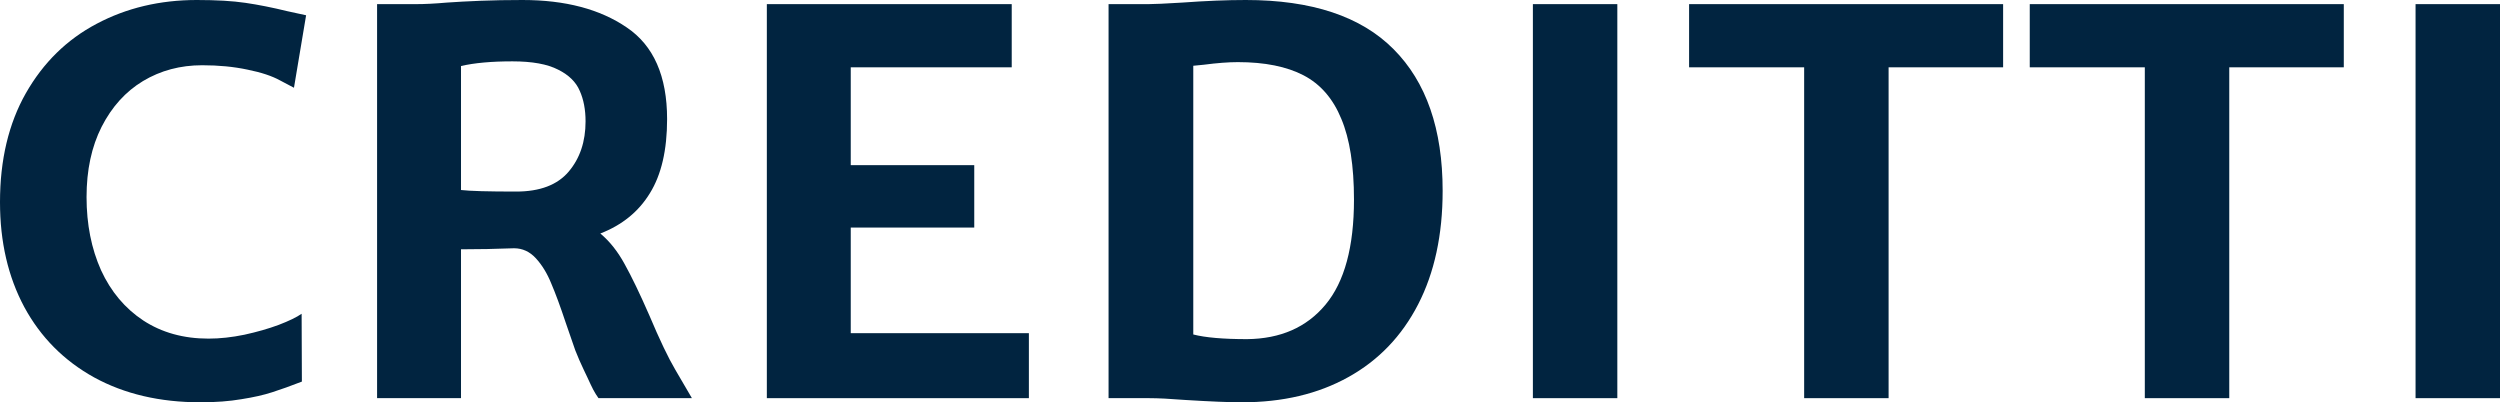 <svg width="174" height="28" viewBox="0 0 174 28" fill="none" xmlns="http://www.w3.org/2000/svg">
<path d="M13.701 0C15.061 0 16.187 0.066 17.081 0.198C17.987 0.33 18.954 0.523 19.983 0.775C20.73 0.943 21.171 1.039 21.305 1.063L20.46 6.108C20.387 6.072 20.069 5.904 19.505 5.604C18.942 5.291 18.183 5.039 17.228 4.847C16.273 4.643 15.22 4.541 14.069 4.541C12.55 4.541 11.179 4.907 9.955 5.64C8.742 6.372 7.781 7.435 7.071 8.829C6.373 10.21 6.024 11.838 6.024 13.712C6.024 15.61 6.361 17.309 7.034 18.811C7.72 20.3 8.7 21.465 9.973 22.306C11.259 23.147 12.771 23.568 14.51 23.568C15.306 23.568 16.138 23.477 17.008 23.297C17.889 23.105 18.685 22.877 19.395 22.613C20.117 22.336 20.65 22.078 20.993 21.838L21.011 26.559C20.24 26.859 19.554 27.105 18.954 27.297C18.367 27.489 17.65 27.652 16.805 27.784C15.961 27.928 15.012 28 13.959 28C11.13 28 8.663 27.423 6.557 26.27C4.451 25.105 2.828 23.471 1.69 21.369C0.563 19.267 0 16.835 0 14.072C0 11.129 0.6 8.601 1.8 6.486C3.012 4.36 4.653 2.751 6.722 1.658C8.804 0.553 11.13 0 13.701 0Z" fill="#012440"/>
<path d="M48.157 27.712H41.655C41.532 27.544 41.41 27.345 41.287 27.117C41.165 26.877 41.03 26.595 40.883 26.27L40.626 25.73C40.418 25.297 40.222 24.847 40.038 24.378C39.867 23.898 39.647 23.261 39.377 22.468C38.998 21.327 38.661 20.414 38.367 19.73C38.086 19.033 37.73 18.451 37.302 17.982C36.873 17.514 36.365 17.279 35.777 17.279C34.529 17.327 33.298 17.351 32.086 17.351V27.712H26.245V0.288H28.945C29.57 0.288 30.286 0.252 31.094 0.18C31.767 0.132 32.551 0.09 33.445 0.054C34.339 0.018 35.312 0 36.365 0C39.34 0 41.759 0.637 43.62 1.91C45.493 3.171 46.43 5.297 46.43 8.288C46.43 10.438 46.032 12.156 45.236 13.441C44.453 14.727 43.302 15.664 41.783 16.252C42.432 16.793 42.995 17.502 43.473 18.378C43.963 19.255 44.538 20.451 45.2 21.964C45.91 23.646 46.51 24.901 46.999 25.73L48.157 27.712ZM32.086 13.225C32.698 13.297 33.977 13.333 35.924 13.333C37.577 13.333 38.796 12.871 39.579 11.946C40.363 11.021 40.755 9.856 40.755 8.45C40.755 7.634 40.62 6.925 40.351 6.324C40.093 5.712 39.592 5.219 38.845 4.847C38.098 4.462 37.039 4.27 35.667 4.27C34.21 4.27 33.016 4.378 32.086 4.595V13.225Z" fill="#012440"/>
<path d="M70.416 0.288V4.685H59.212V11.495H67.808V15.838H59.212V23.189H71.61V27.712H53.372V0.288H70.416Z" fill="#012440"/>
<path d="M79.929 0.288C80.321 0.288 81.105 0.252 82.28 0.18C83.921 0.06 85.396 0 86.707 0C91.298 0 94.727 1.141 96.992 3.423C99.269 5.706 100.408 8.991 100.408 13.279C100.408 16.342 99.839 18.979 98.7 21.189C97.561 23.399 95.939 25.087 93.833 26.252C91.739 27.417 89.272 28 86.431 28C85.549 28 84.239 27.946 82.501 27.838C81.435 27.754 80.597 27.712 79.984 27.712H77.156V0.288H79.929ZM86.798 23.604C89.125 23.58 90.943 22.781 92.253 21.207C93.576 19.622 94.237 17.183 94.237 13.892C94.237 11.537 93.943 9.664 93.355 8.27C92.78 6.865 91.904 5.856 90.729 5.243C89.553 4.631 88.029 4.324 86.156 4.324C85.507 4.324 84.717 4.384 83.786 4.505L83.052 4.577V23.279C83.884 23.495 85.133 23.604 86.798 23.604Z" fill="#012440"/>
<path d="M112.566 0.288V27.712H106.689V0.288H112.566Z" fill="#012440"/>
<path d="M117.561 4.685V0.288H139.417V4.685H131.446V27.712H125.569V4.685H117.561Z" fill="#012440"/>
<path d="M141.271 4.685V0.288H163.128V4.685H155.157V27.712H149.279V4.685H141.271Z" fill="#012440"/>
<path d="M174 0.288V27.712H168.123V0.288H174Z" fill="#012440"/>
</svg>
